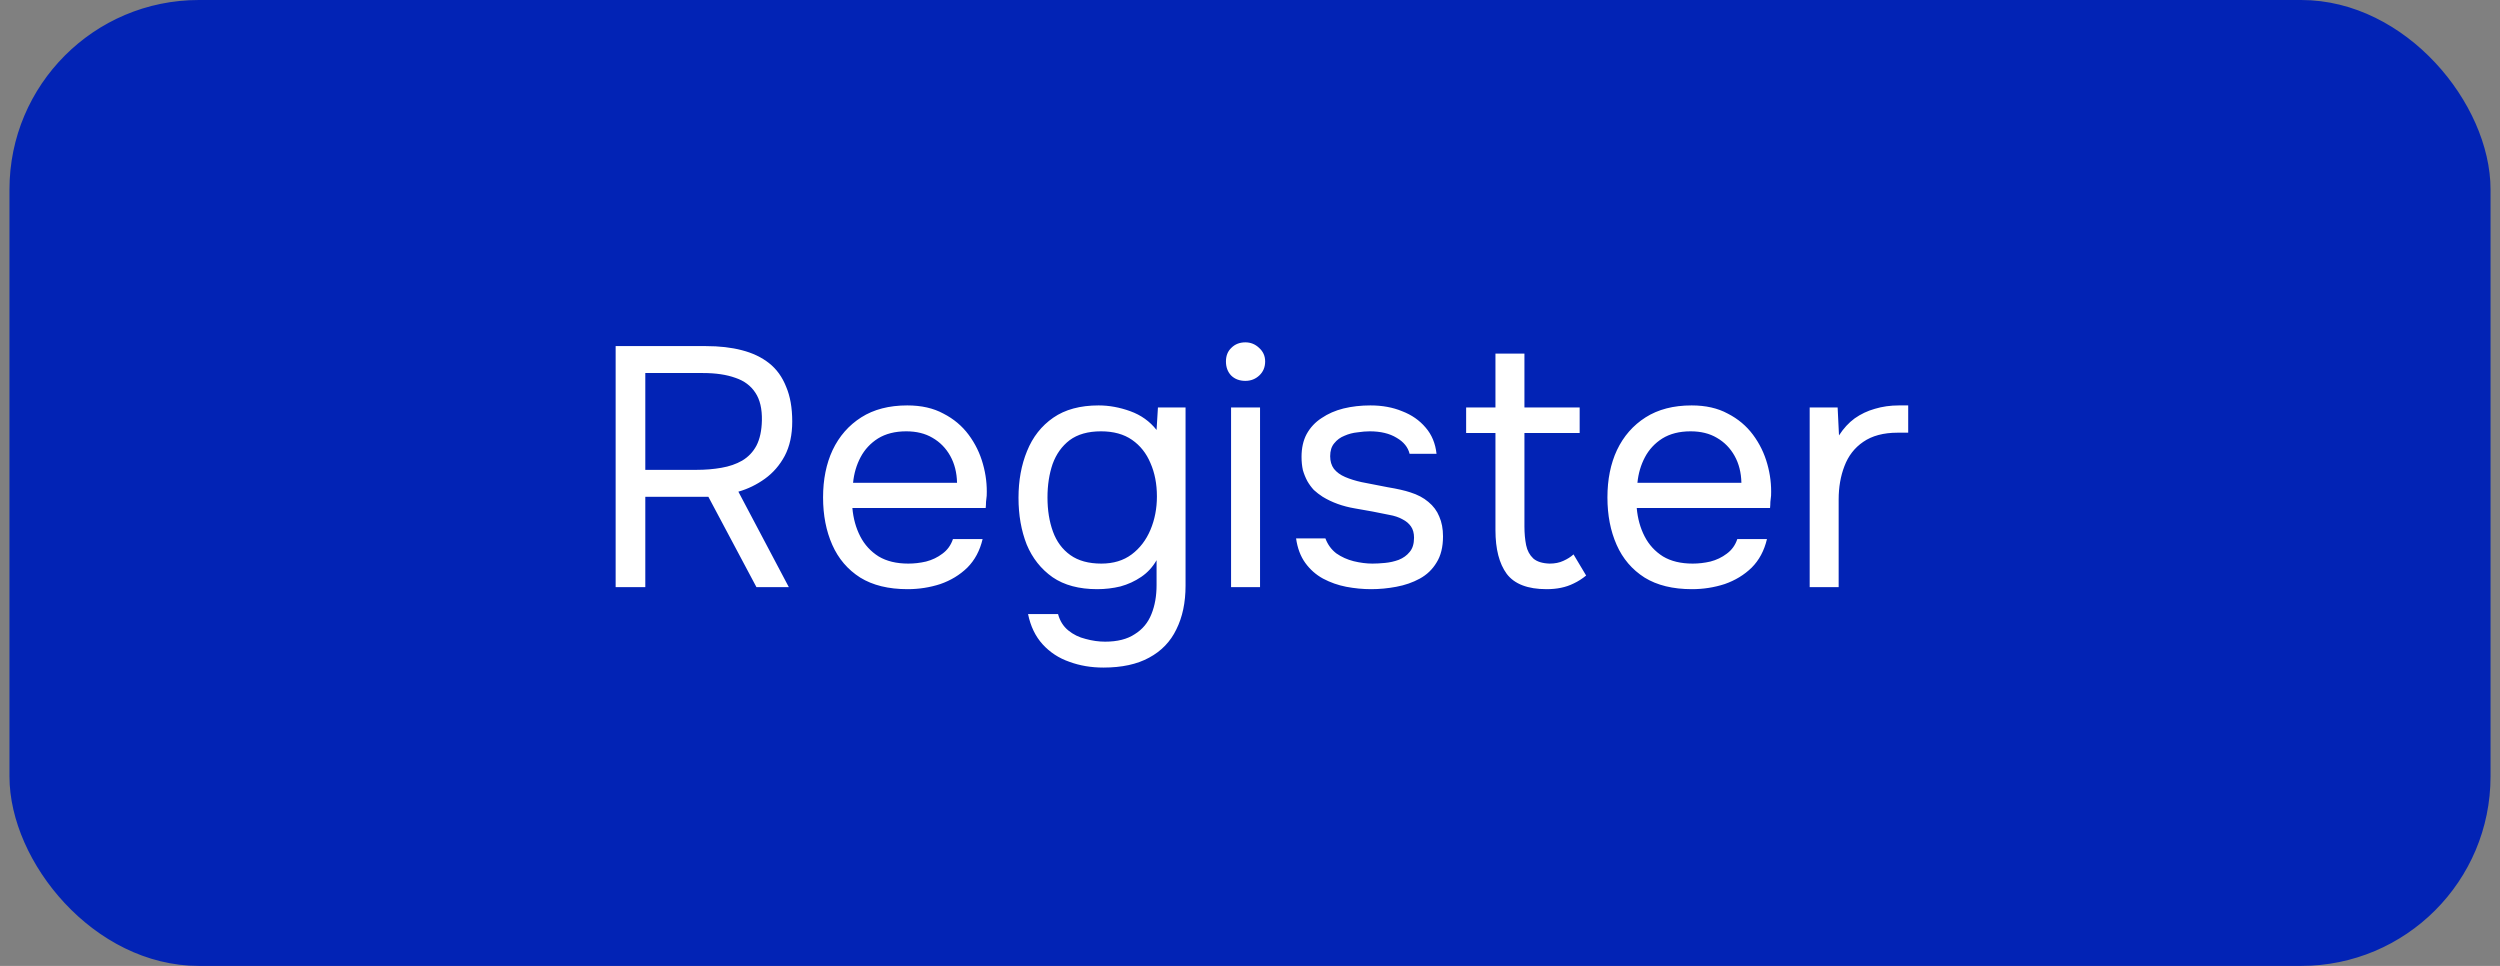 <?xml version="1.0" encoding="UTF-8"?> <svg xmlns="http://www.w3.org/2000/svg" width="132" height="51" viewBox="0 0 132 51" fill="none"><rect x="0" y="0" width="132" height="51" fill="#808080" stroke="none"/> <rect x="1" y="0.5" width="130" height="50" rx="9.5" fill="#0223B5"></rect> <rect x="1" y="0.5" width="130" height="50" rx="9.5" stroke="#0223B5"></rect> <path d="M32.506 31V18.274H37.276C37.984 18.274 38.614 18.346 39.166 18.49C39.73 18.634 40.21 18.862 40.606 19.174C41.002 19.486 41.302 19.9 41.506 20.416C41.722 20.92 41.83 21.532 41.83 22.252C41.83 22.96 41.698 23.566 41.434 24.07C41.17 24.562 40.822 24.964 40.39 25.276C39.958 25.588 39.49 25.816 38.986 25.96L41.65 31H39.94L37.402 26.23H34.072V31H32.506ZM34.072 24.808H36.772C37.24 24.808 37.678 24.772 38.086 24.7C38.506 24.628 38.872 24.502 39.184 24.322C39.508 24.13 39.76 23.866 39.94 23.53C40.12 23.182 40.216 22.738 40.228 22.198C40.24 21.586 40.126 21.1 39.886 20.74C39.646 20.368 39.292 20.104 38.824 19.948C38.356 19.78 37.786 19.696 37.114 19.696H34.072V24.808ZM47.922 31.108C46.914 31.108 46.08 30.904 45.42 30.496C44.76 30.076 44.268 29.5 43.944 28.768C43.62 28.036 43.458 27.202 43.458 26.266C43.458 25.318 43.626 24.484 43.962 23.764C44.31 23.032 44.814 22.456 45.474 22.036C46.134 21.616 46.944 21.406 47.904 21.406C48.648 21.406 49.284 21.55 49.812 21.838C50.352 22.114 50.796 22.486 51.144 22.954C51.492 23.422 51.744 23.938 51.9 24.502C52.056 25.054 52.122 25.612 52.098 26.176C52.086 26.284 52.074 26.392 52.062 26.5C52.062 26.608 52.056 26.716 52.044 26.824H45.006C45.054 27.376 45.192 27.874 45.42 28.318C45.648 28.762 45.972 29.116 46.392 29.38C46.812 29.632 47.334 29.758 47.958 29.758C48.27 29.758 48.582 29.722 48.894 29.65C49.218 29.566 49.506 29.428 49.758 29.236C50.022 29.044 50.208 28.786 50.316 28.462H51.882C51.738 29.074 51.468 29.578 51.072 29.974C50.676 30.358 50.202 30.646 49.65 30.838C49.098 31.018 48.522 31.108 47.922 31.108ZM45.042 25.492H50.532C50.52 24.952 50.4 24.478 50.172 24.07C49.944 23.662 49.632 23.344 49.236 23.116C48.852 22.888 48.39 22.774 47.85 22.774C47.262 22.774 46.764 22.9 46.356 23.152C45.96 23.404 45.654 23.734 45.438 24.142C45.222 24.55 45.09 25 45.042 25.492ZM58.259 35.248C57.611 35.248 57.011 35.146 56.459 34.942C55.907 34.75 55.439 34.444 55.055 34.024C54.671 33.604 54.413 33.07 54.281 32.422H55.865C55.961 32.782 56.141 33.07 56.405 33.286C56.669 33.502 56.975 33.652 57.323 33.736C57.671 33.832 58.013 33.88 58.349 33.88C58.997 33.88 59.519 33.748 59.915 33.484C60.323 33.232 60.617 32.878 60.797 32.422C60.977 31.978 61.067 31.468 61.067 30.892V29.578C60.863 29.938 60.593 30.232 60.257 30.46C59.921 30.688 59.555 30.856 59.159 30.964C58.763 31.06 58.355 31.108 57.935 31.108C56.975 31.108 56.189 30.898 55.577 30.478C54.965 30.046 54.509 29.47 54.209 28.75C53.921 28.018 53.777 27.196 53.777 26.284C53.777 25.372 53.927 24.55 54.227 23.818C54.527 23.074 54.989 22.486 55.613 22.054C56.237 21.622 57.035 21.406 58.007 21.406C58.559 21.406 59.117 21.508 59.681 21.712C60.245 21.916 60.707 22.246 61.067 22.702L61.139 21.514H62.597V30.928C62.597 31.816 62.435 32.584 62.111 33.232C61.799 33.88 61.319 34.378 60.671 34.726C60.035 35.074 59.231 35.248 58.259 35.248ZM58.151 29.758C58.787 29.758 59.321 29.596 59.753 29.272C60.185 28.948 60.515 28.516 60.743 27.976C60.971 27.436 61.085 26.848 61.085 26.212C61.085 25.552 60.971 24.964 60.743 24.448C60.527 23.932 60.203 23.524 59.771 23.224C59.339 22.924 58.793 22.774 58.133 22.774C57.449 22.774 56.897 22.93 56.477 23.242C56.069 23.554 55.769 23.974 55.577 24.502C55.397 25.03 55.307 25.618 55.307 26.266C55.307 26.938 55.403 27.538 55.595 28.066C55.787 28.594 56.093 29.008 56.513 29.308C56.933 29.608 57.479 29.758 58.151 29.758ZM65 31V21.514H66.53V31H65ZM65.756 20.11C65.444 20.11 65.192 20.014 65 19.822C64.82 19.63 64.73 19.384 64.73 19.084C64.73 18.784 64.826 18.544 65.018 18.364C65.21 18.172 65.456 18.076 65.756 18.076C66.032 18.076 66.272 18.172 66.476 18.364C66.692 18.556 66.8 18.796 66.8 19.084C66.8 19.384 66.698 19.63 66.494 19.822C66.29 20.014 66.044 20.11 65.756 20.11ZM72.393 31.108C71.961 31.108 71.523 31.066 71.079 30.982C70.647 30.898 70.239 30.754 69.855 30.55C69.483 30.346 69.171 30.07 68.919 29.722C68.667 29.374 68.505 28.942 68.433 28.426H69.981C70.101 28.75 70.293 29.014 70.557 29.218C70.833 29.41 71.139 29.548 71.475 29.632C71.823 29.716 72.153 29.758 72.465 29.758C72.657 29.758 72.879 29.746 73.131 29.722C73.383 29.698 73.623 29.644 73.851 29.56C74.091 29.464 74.283 29.326 74.427 29.146C74.583 28.966 74.661 28.714 74.661 28.39C74.661 28.15 74.607 27.952 74.499 27.796C74.391 27.64 74.241 27.514 74.049 27.418C73.857 27.31 73.623 27.232 73.347 27.184C72.783 27.064 72.177 26.95 71.529 26.842C70.893 26.734 70.329 26.53 69.837 26.23C69.669 26.122 69.513 26.002 69.369 25.87C69.237 25.726 69.123 25.57 69.027 25.402C68.931 25.222 68.853 25.03 68.793 24.826C68.745 24.61 68.721 24.376 68.721 24.124C68.721 23.656 68.811 23.254 68.991 22.918C69.183 22.57 69.447 22.288 69.783 22.072C70.119 21.844 70.503 21.676 70.935 21.568C71.379 21.46 71.853 21.406 72.357 21.406C72.981 21.406 73.539 21.508 74.031 21.712C74.535 21.904 74.949 22.192 75.273 22.576C75.597 22.948 75.789 23.41 75.849 23.962H74.427C74.343 23.614 74.115 23.332 73.743 23.116C73.371 22.888 72.897 22.774 72.321 22.774C72.129 22.774 71.913 22.792 71.673 22.828C71.433 22.852 71.205 22.912 70.989 23.008C70.773 23.092 70.593 23.224 70.449 23.404C70.305 23.572 70.233 23.8 70.233 24.088C70.233 24.352 70.299 24.574 70.431 24.754C70.575 24.934 70.773 25.078 71.025 25.186C71.277 25.294 71.565 25.384 71.889 25.456C72.309 25.54 72.771 25.63 73.275 25.726C73.779 25.81 74.175 25.9 74.463 25.996C74.847 26.116 75.165 26.284 75.417 26.5C75.681 26.716 75.873 26.974 75.993 27.274C76.125 27.574 76.191 27.922 76.191 28.318C76.191 28.882 76.077 29.344 75.849 29.704C75.633 30.064 75.339 30.346 74.967 30.55C74.595 30.754 74.181 30.898 73.725 30.982C73.281 31.066 72.837 31.108 72.393 31.108ZM81.66 31.108C80.664 31.108 79.962 30.838 79.554 30.298C79.158 29.758 78.96 28.99 78.96 27.994V22.864H77.412V21.514H78.96V18.67H80.49V21.514H83.406V22.864H80.49V27.796C80.49 28.156 80.52 28.486 80.58 28.786C80.64 29.074 80.766 29.308 80.958 29.488C81.15 29.656 81.438 29.746 81.822 29.758C82.098 29.758 82.338 29.71 82.542 29.614C82.758 29.518 82.938 29.404 83.082 29.272L83.748 30.388C83.544 30.556 83.328 30.694 83.1 30.802C82.884 30.91 82.656 30.988 82.416 31.036C82.188 31.084 81.936 31.108 81.66 31.108ZM89.336 31.108C88.328 31.108 87.494 30.904 86.834 30.496C86.174 30.076 85.682 29.5 85.358 28.768C85.034 28.036 84.872 27.202 84.872 26.266C84.872 25.318 85.04 24.484 85.376 23.764C85.724 23.032 86.228 22.456 86.888 22.036C87.548 21.616 88.358 21.406 89.318 21.406C90.062 21.406 90.698 21.55 91.226 21.838C91.766 22.114 92.21 22.486 92.558 22.954C92.906 23.422 93.158 23.938 93.314 24.502C93.47 25.054 93.536 25.612 93.512 26.176C93.5 26.284 93.488 26.392 93.476 26.5C93.476 26.608 93.47 26.716 93.458 26.824H86.42C86.468 27.376 86.606 27.874 86.834 28.318C87.062 28.762 87.386 29.116 87.806 29.38C88.226 29.632 88.748 29.758 89.372 29.758C89.684 29.758 89.996 29.722 90.308 29.65C90.632 29.566 90.92 29.428 91.172 29.236C91.436 29.044 91.622 28.786 91.73 28.462H93.296C93.152 29.074 92.882 29.578 92.486 29.974C92.09 30.358 91.616 30.646 91.064 30.838C90.512 31.018 89.936 31.108 89.336 31.108ZM86.456 25.492H91.946C91.934 24.952 91.814 24.478 91.586 24.07C91.358 23.662 91.046 23.344 90.65 23.116C90.266 22.888 89.804 22.774 89.264 22.774C88.676 22.774 88.178 22.9 87.77 23.152C87.374 23.404 87.068 23.734 86.852 24.142C86.636 24.55 86.504 25 86.456 25.492ZM95.551 31V21.514H97.027L97.099 22.99C97.339 22.618 97.615 22.318 97.927 22.09C98.251 21.862 98.605 21.694 98.989 21.586C99.385 21.466 99.811 21.406 100.267 21.406C100.351 21.406 100.429 21.406 100.501 21.406C100.585 21.406 100.669 21.406 100.753 21.406V22.846H100.195C99.451 22.846 98.845 23.008 98.377 23.332C97.921 23.644 97.591 24.07 97.387 24.61C97.183 25.138 97.081 25.726 97.081 26.374V31H95.551Z" fill="white"></path> </svg> 
